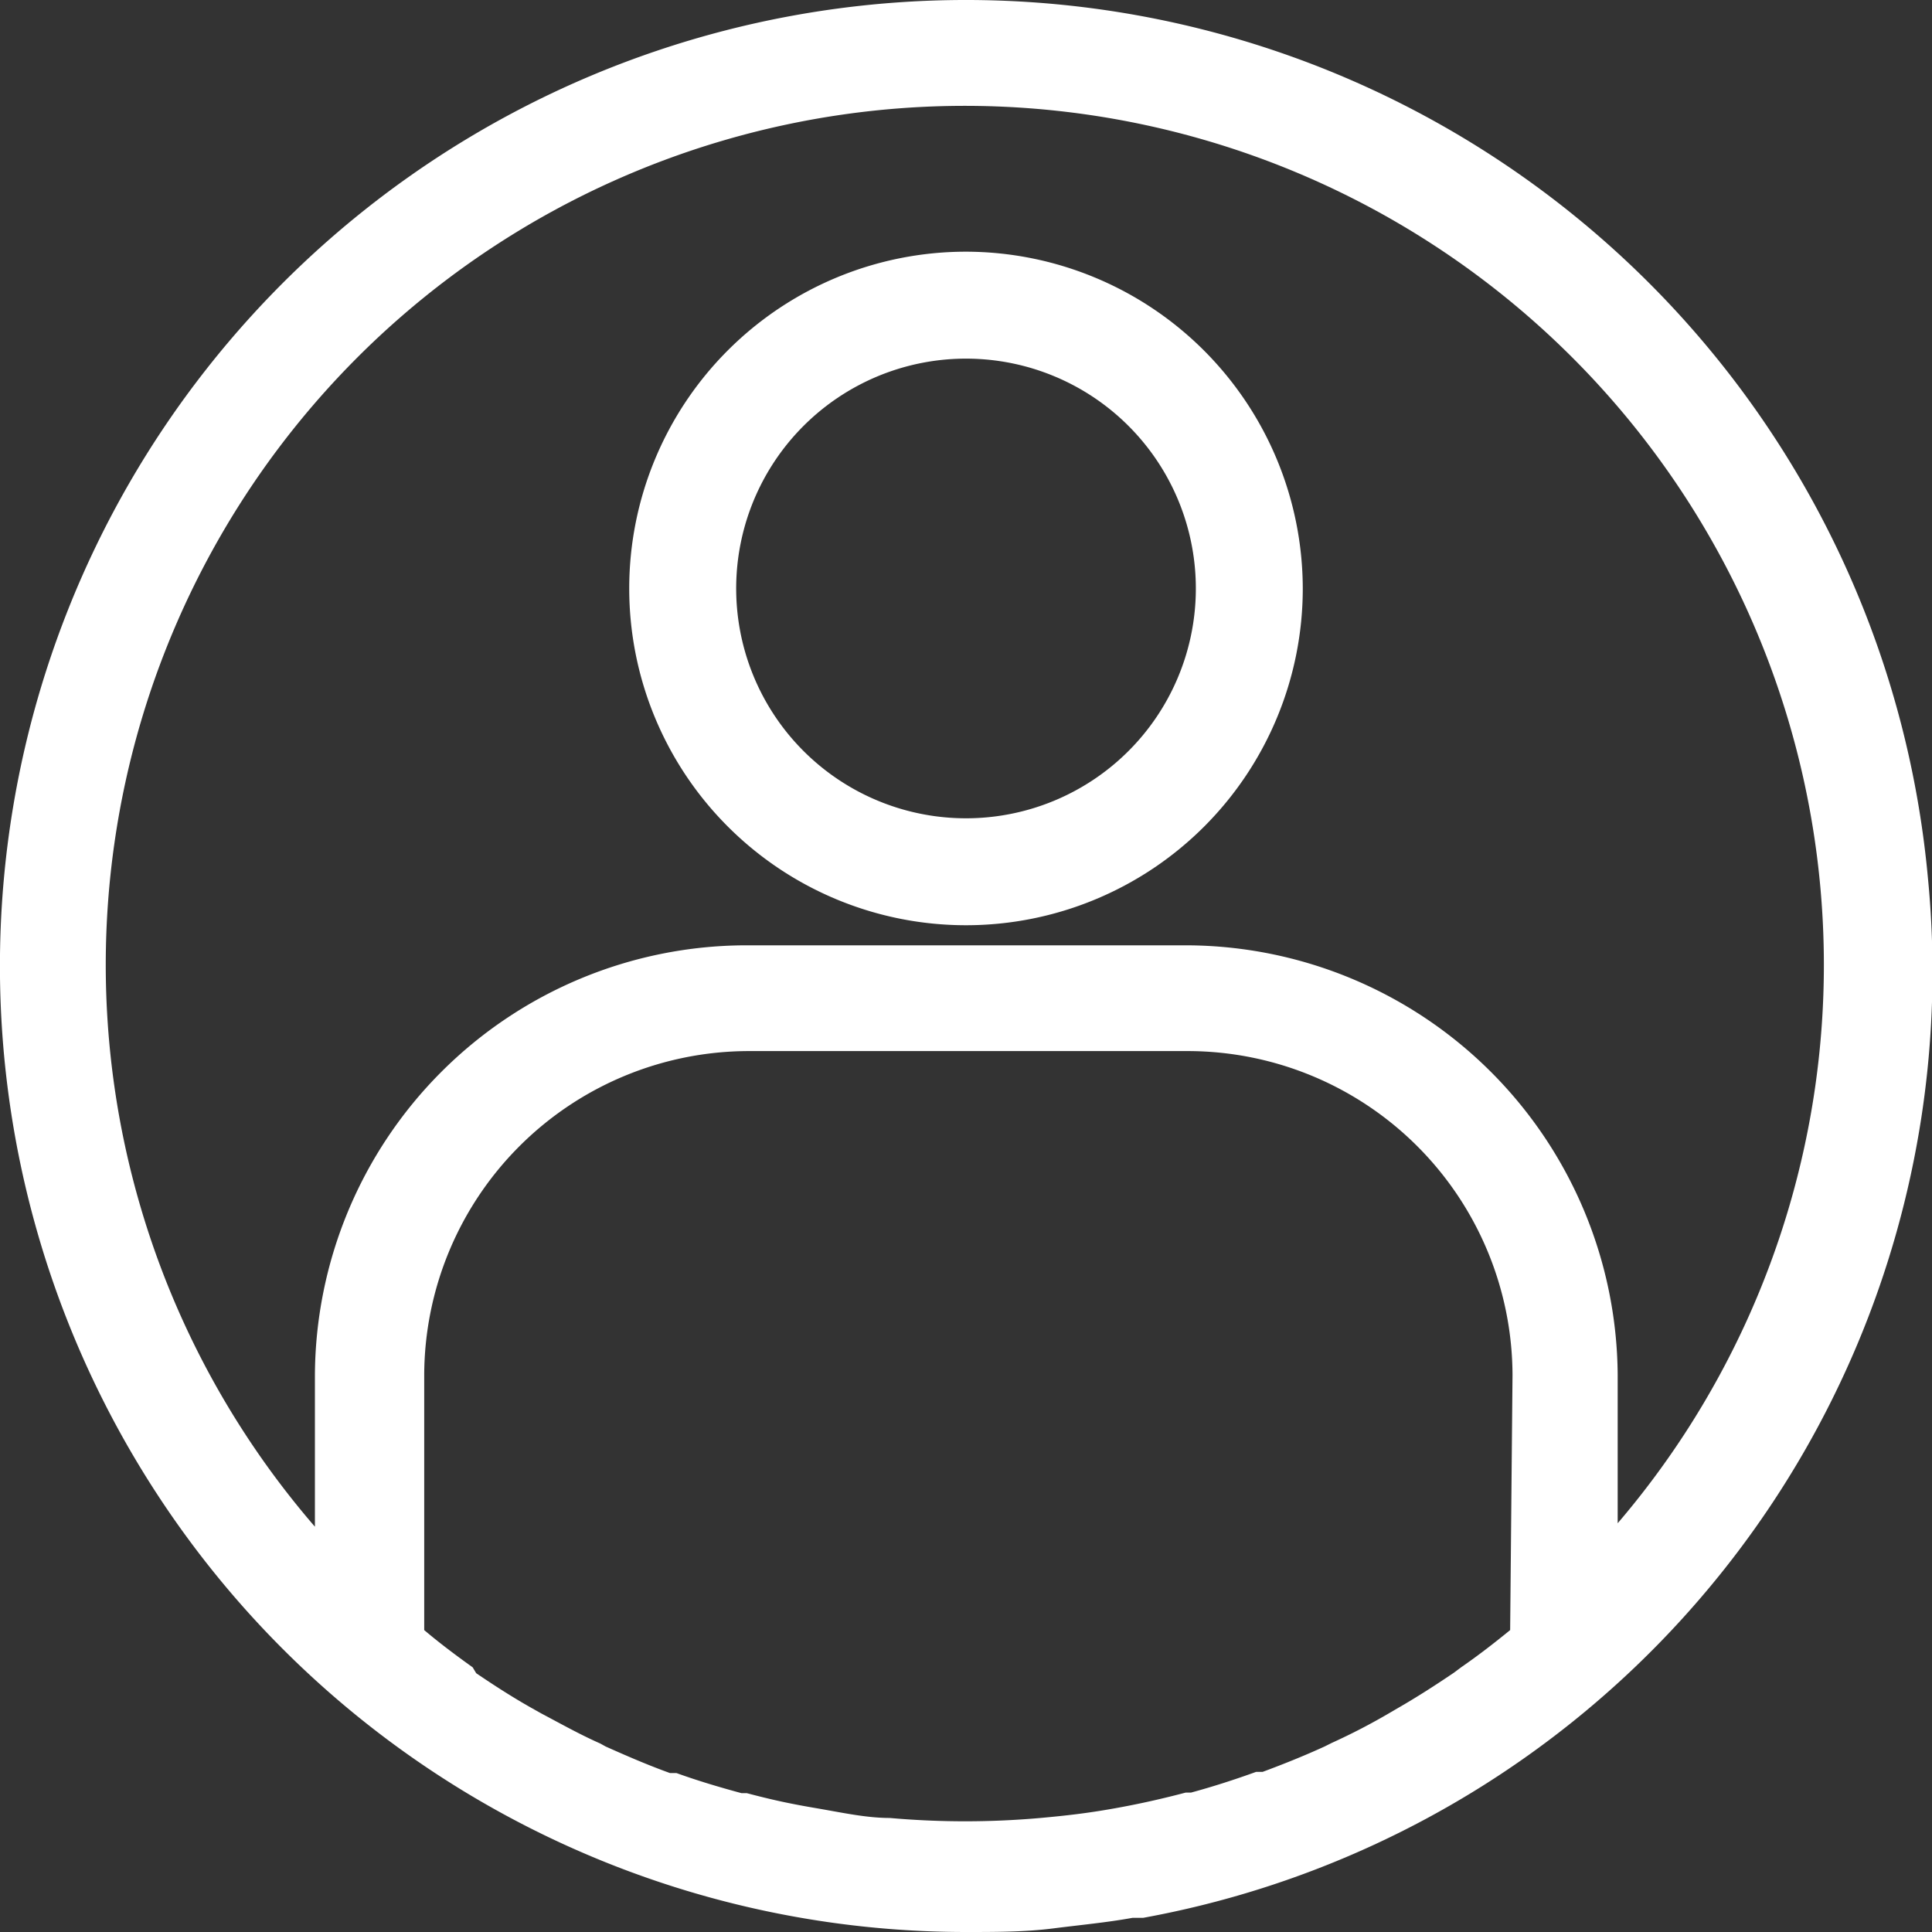 <svg xmlns="http://www.w3.org/2000/svg" viewBox="0 0 32.7 32.7"><rect x="0" y="0" width="32.7" height="32.7" fill="#333333" stroke="none"/><defs><style>.f1eecf25-fbc8-43fb-ac9d-01013b1e2cd7{fill:#fff;}</style></defs><g id="a7f5e49a-92ad-48db-ad1b-d3363acf45fa" data-name="Calque 2"><g id="ae7d5407-3ecb-4471-b877-e30cb8690fd8" data-name="Calque 1"><path class="f1eecf25-fbc8-43fb-ac9d-01013b1e2cd7" d="M32.63,14.85A16.35,16.35,0,1,0,16.35,32.7c.49,0,1,0,1.47-.06s.91-.1,1.35-.18l.18,0A16.28,16.28,0,0,0,32.63,14.85ZM25.56,27.59c-.27.22-.54.43-.83.63l-.12.09c-.31.21-.62.41-.95.6l-.12.07a10.57,10.57,0,0,1-1,.52l-.12.06c-.35.16-.7.3-1.05.43l-.11,0c-.36.13-.73.25-1.1.35l-.09,0c-.38.1-.77.19-1.22.27s-.8.12-1.24.16a14.47,14.47,0,0,1-2.55,0c-.4,0-.8-.09-1.27-.17s-.77-.15-1.15-.25l-.09,0c-.37-.1-.74-.21-1.1-.34l-.11,0c-.36-.13-.71-.28-1.09-.45l-.09-.05c-.34-.15-.66-.33-1-.51L9,28.91c-.32-.18-.63-.38-.94-.59L8,28.22c-.28-.2-.56-.41-.82-.63V23.28a5.5,5.5,0,0,1,5.48-5.49h7.46a5.5,5.5,0,0,1,5.48,5.49Zm1.82-1.77V23.27A7.32,7.32,0,0,0,20.08,16H12.62a7.31,7.31,0,0,0-7.29,7.3v2.54a14.54,14.54,0,1,1,22,0Z"/><path class="f1eecf25-fbc8-43fb-ac9d-01013b1e2cd7" d="M16.35,4.26a5.7,5.7,0,1,0,5.7,5.7A5.71,5.71,0,0,0,16.35,4.26Zm0,9.59A3.89,3.89,0,1,1,20.24,10,3.89,3.89,0,0,1,16.35,13.85Z"/></g></g></svg>